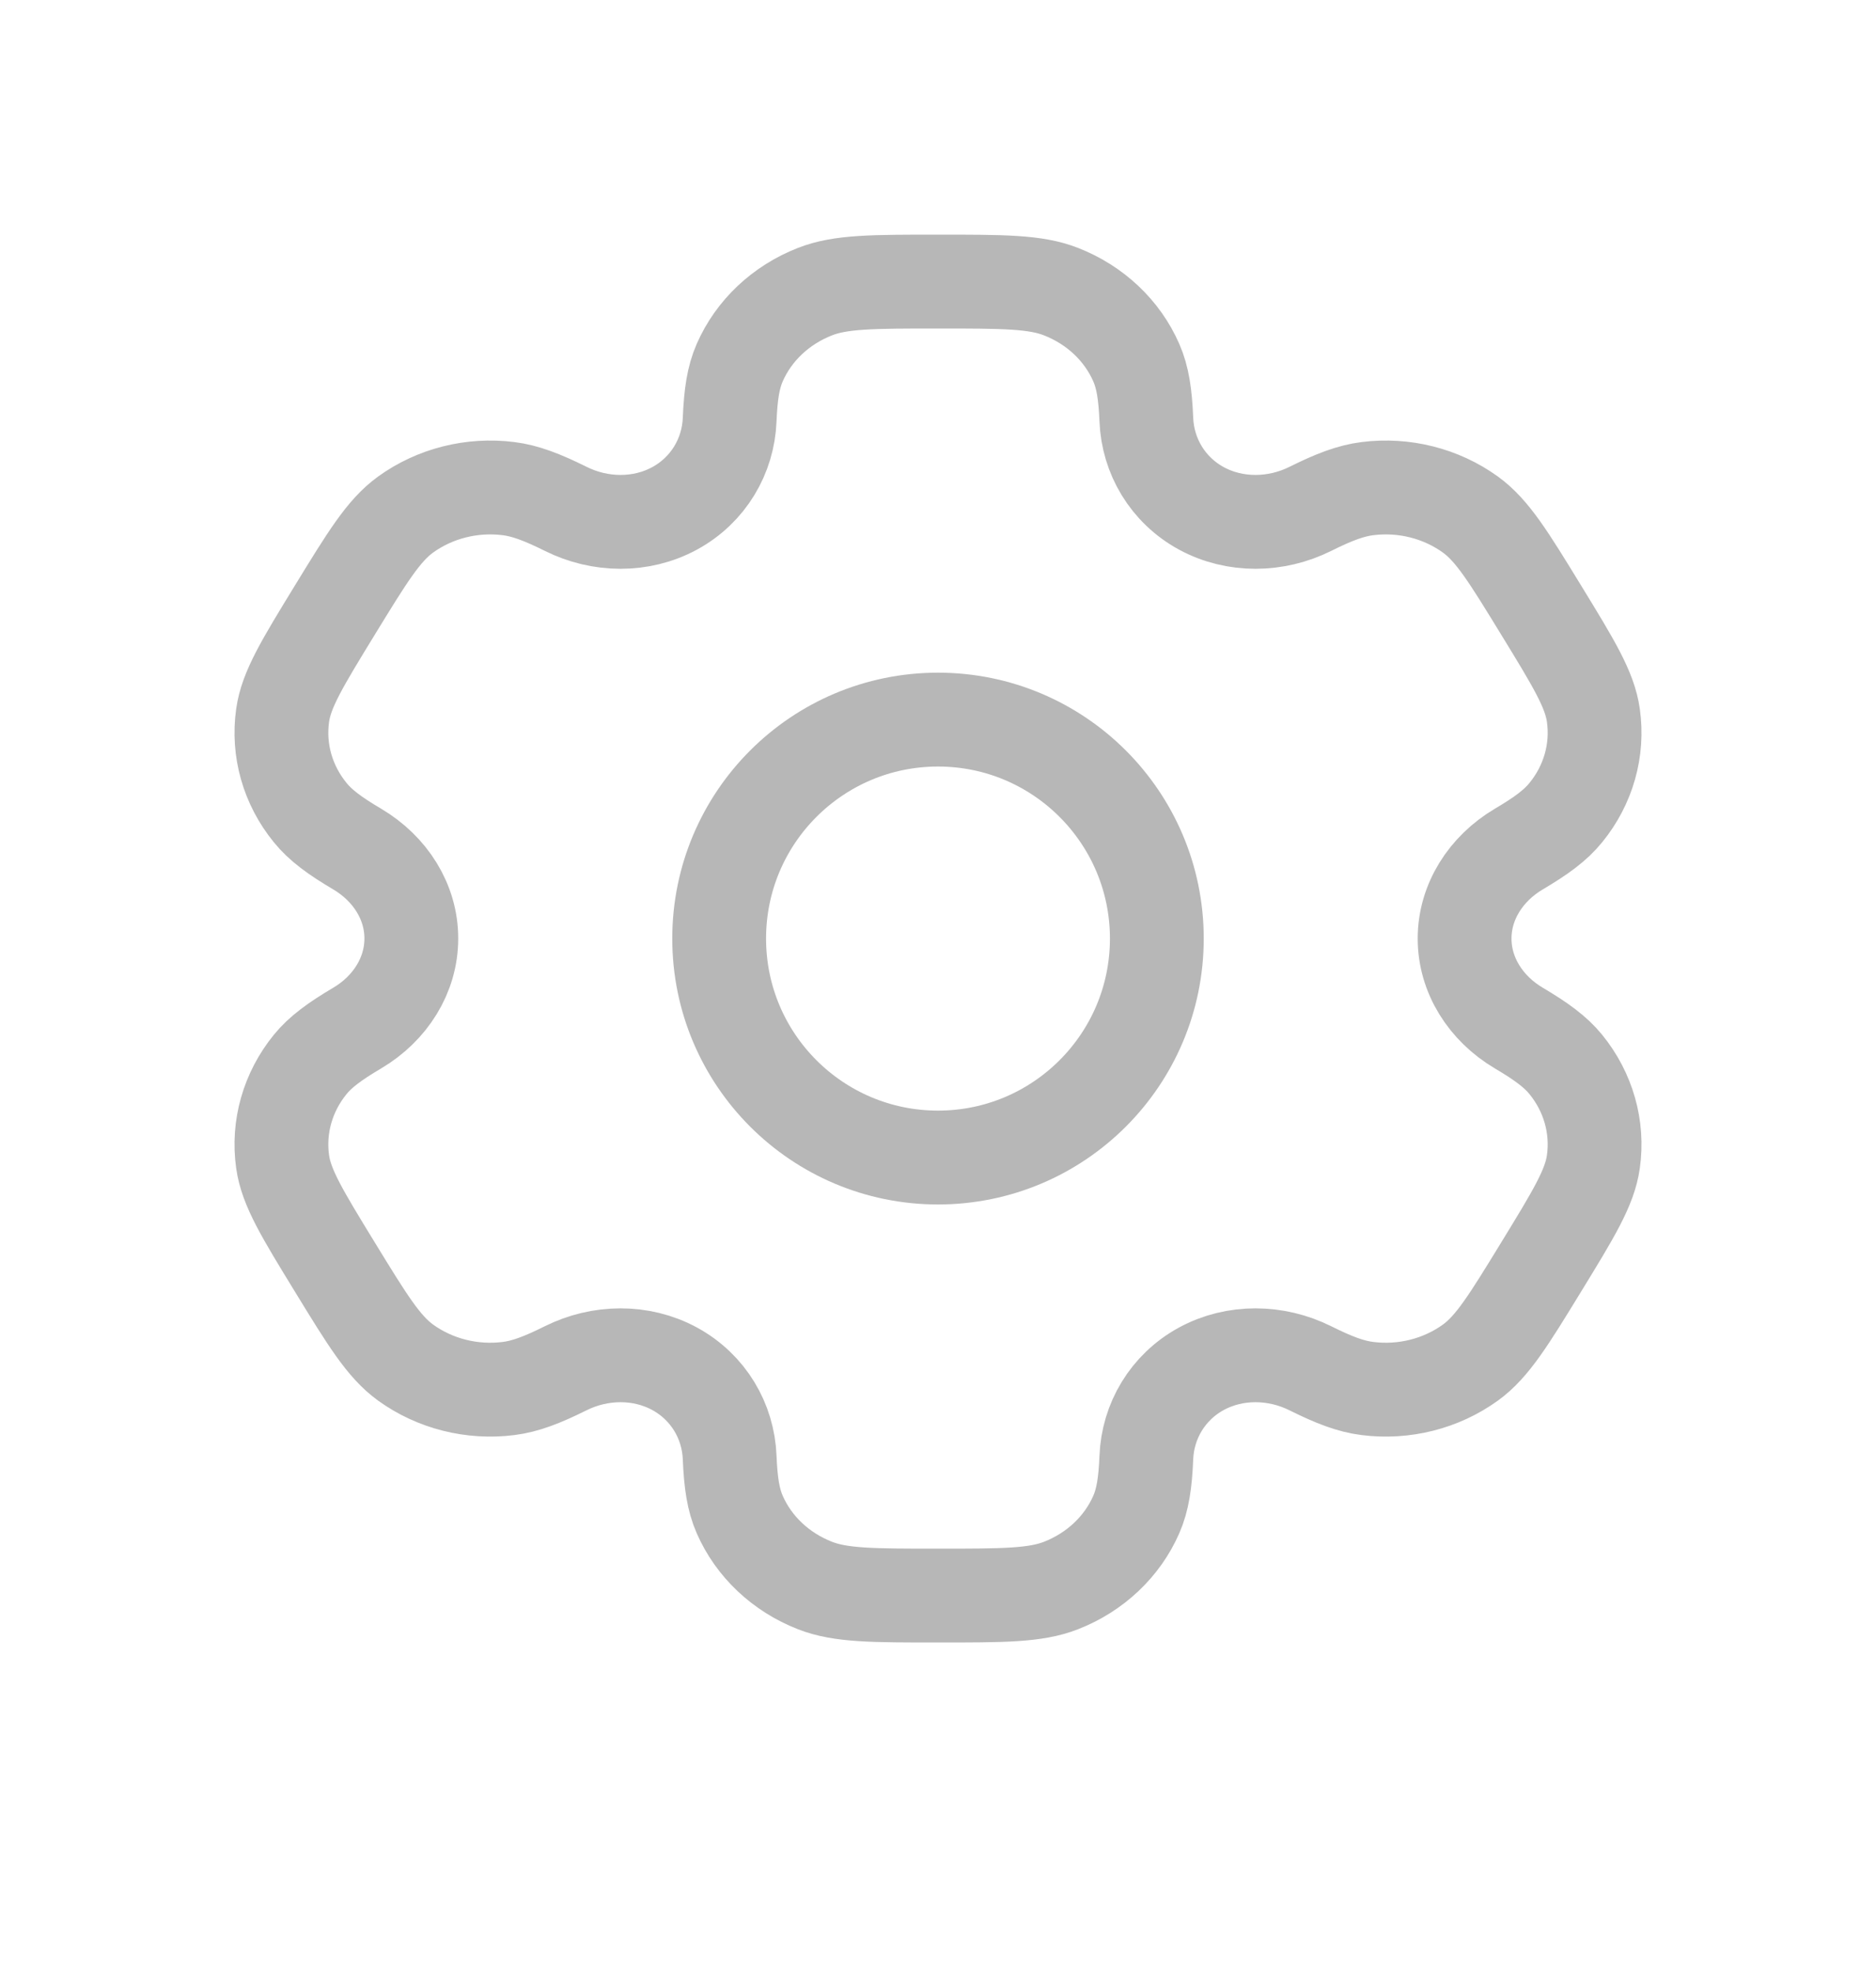 <svg width="20" height="21" viewBox="0 0 20 21" fill="none" xmlns="http://www.w3.org/2000/svg">
<g id="Linear / Settings, Fine Tuning / Settings">
<g id="Group 14697">
<circle id="Vector" cx="10" cy="10" r="2.333" stroke="#B7B7B7"/>
<path id="Vector_2" d="M11.311 3.107C11.038 3 10.692 3 10 3C9.308 3 8.962 3 8.689 3.107C8.325 3.249 8.036 3.521 7.886 3.864C7.817 4.021 7.79 4.203 7.779 4.469C7.764 4.859 7.552 5.22 7.193 5.416C6.834 5.611 6.396 5.604 6.03 5.421C5.78 5.297 5.599 5.228 5.421 5.206C5.031 5.157 4.636 5.257 4.323 5.483C4.089 5.653 3.916 5.935 3.57 6.5C3.224 7.065 3.051 7.347 3.013 7.623C2.961 7.992 3.067 8.364 3.307 8.658C3.416 8.793 3.57 8.906 3.809 9.047C4.16 9.255 4.386 9.609 4.385 10C4.385 10.391 4.16 10.745 3.809 10.953C3.57 11.094 3.416 11.207 3.307 11.341C3.067 11.636 2.961 12.008 3.013 12.377C3.051 12.653 3.224 12.935 3.57 13.5C3.916 14.065 4.089 14.347 4.323 14.517C4.636 14.743 5.031 14.843 5.421 14.794C5.599 14.772 5.78 14.703 6.029 14.579C6.396 14.396 6.834 14.389 7.193 14.584C7.552 14.78 7.764 15.141 7.779 15.531C7.79 15.797 7.817 15.979 7.886 16.136C8.036 16.479 8.325 16.751 8.689 16.893C8.962 17 9.308 17 10 17C10.692 17 11.038 17 11.311 16.893C11.675 16.751 11.964 16.479 12.114 16.136C12.183 15.979 12.21 15.797 12.221 15.531C12.236 15.141 12.448 14.78 12.807 14.584C13.166 14.389 13.604 14.396 13.971 14.579C14.22 14.703 14.4 14.772 14.579 14.794C14.969 14.843 15.364 14.743 15.677 14.517C15.911 14.347 16.084 14.065 16.43 13.5C16.776 12.935 16.949 12.653 16.987 12.377C17.039 12.008 16.933 11.636 16.693 11.341C16.584 11.207 16.43 11.094 16.191 10.953C15.84 10.745 15.614 10.391 15.614 10C15.614 9.609 15.84 9.255 16.191 9.047C16.43 8.906 16.584 8.793 16.693 8.658C16.933 8.364 17.039 7.992 16.987 7.623C16.949 7.347 16.776 7.065 16.43 6.5C16.084 5.935 15.911 5.653 15.677 5.483C15.364 5.257 14.969 5.157 14.579 5.206C14.401 5.228 14.22 5.297 13.971 5.421C13.604 5.604 13.166 5.611 12.807 5.416C12.448 5.22 12.236 4.859 12.221 4.469C12.21 4.203 12.183 4.021 12.114 3.864C11.964 3.521 11.675 3.249 11.311 3.107Z" stroke="#B7B7B7"/>
</g>
</g>
</svg>
